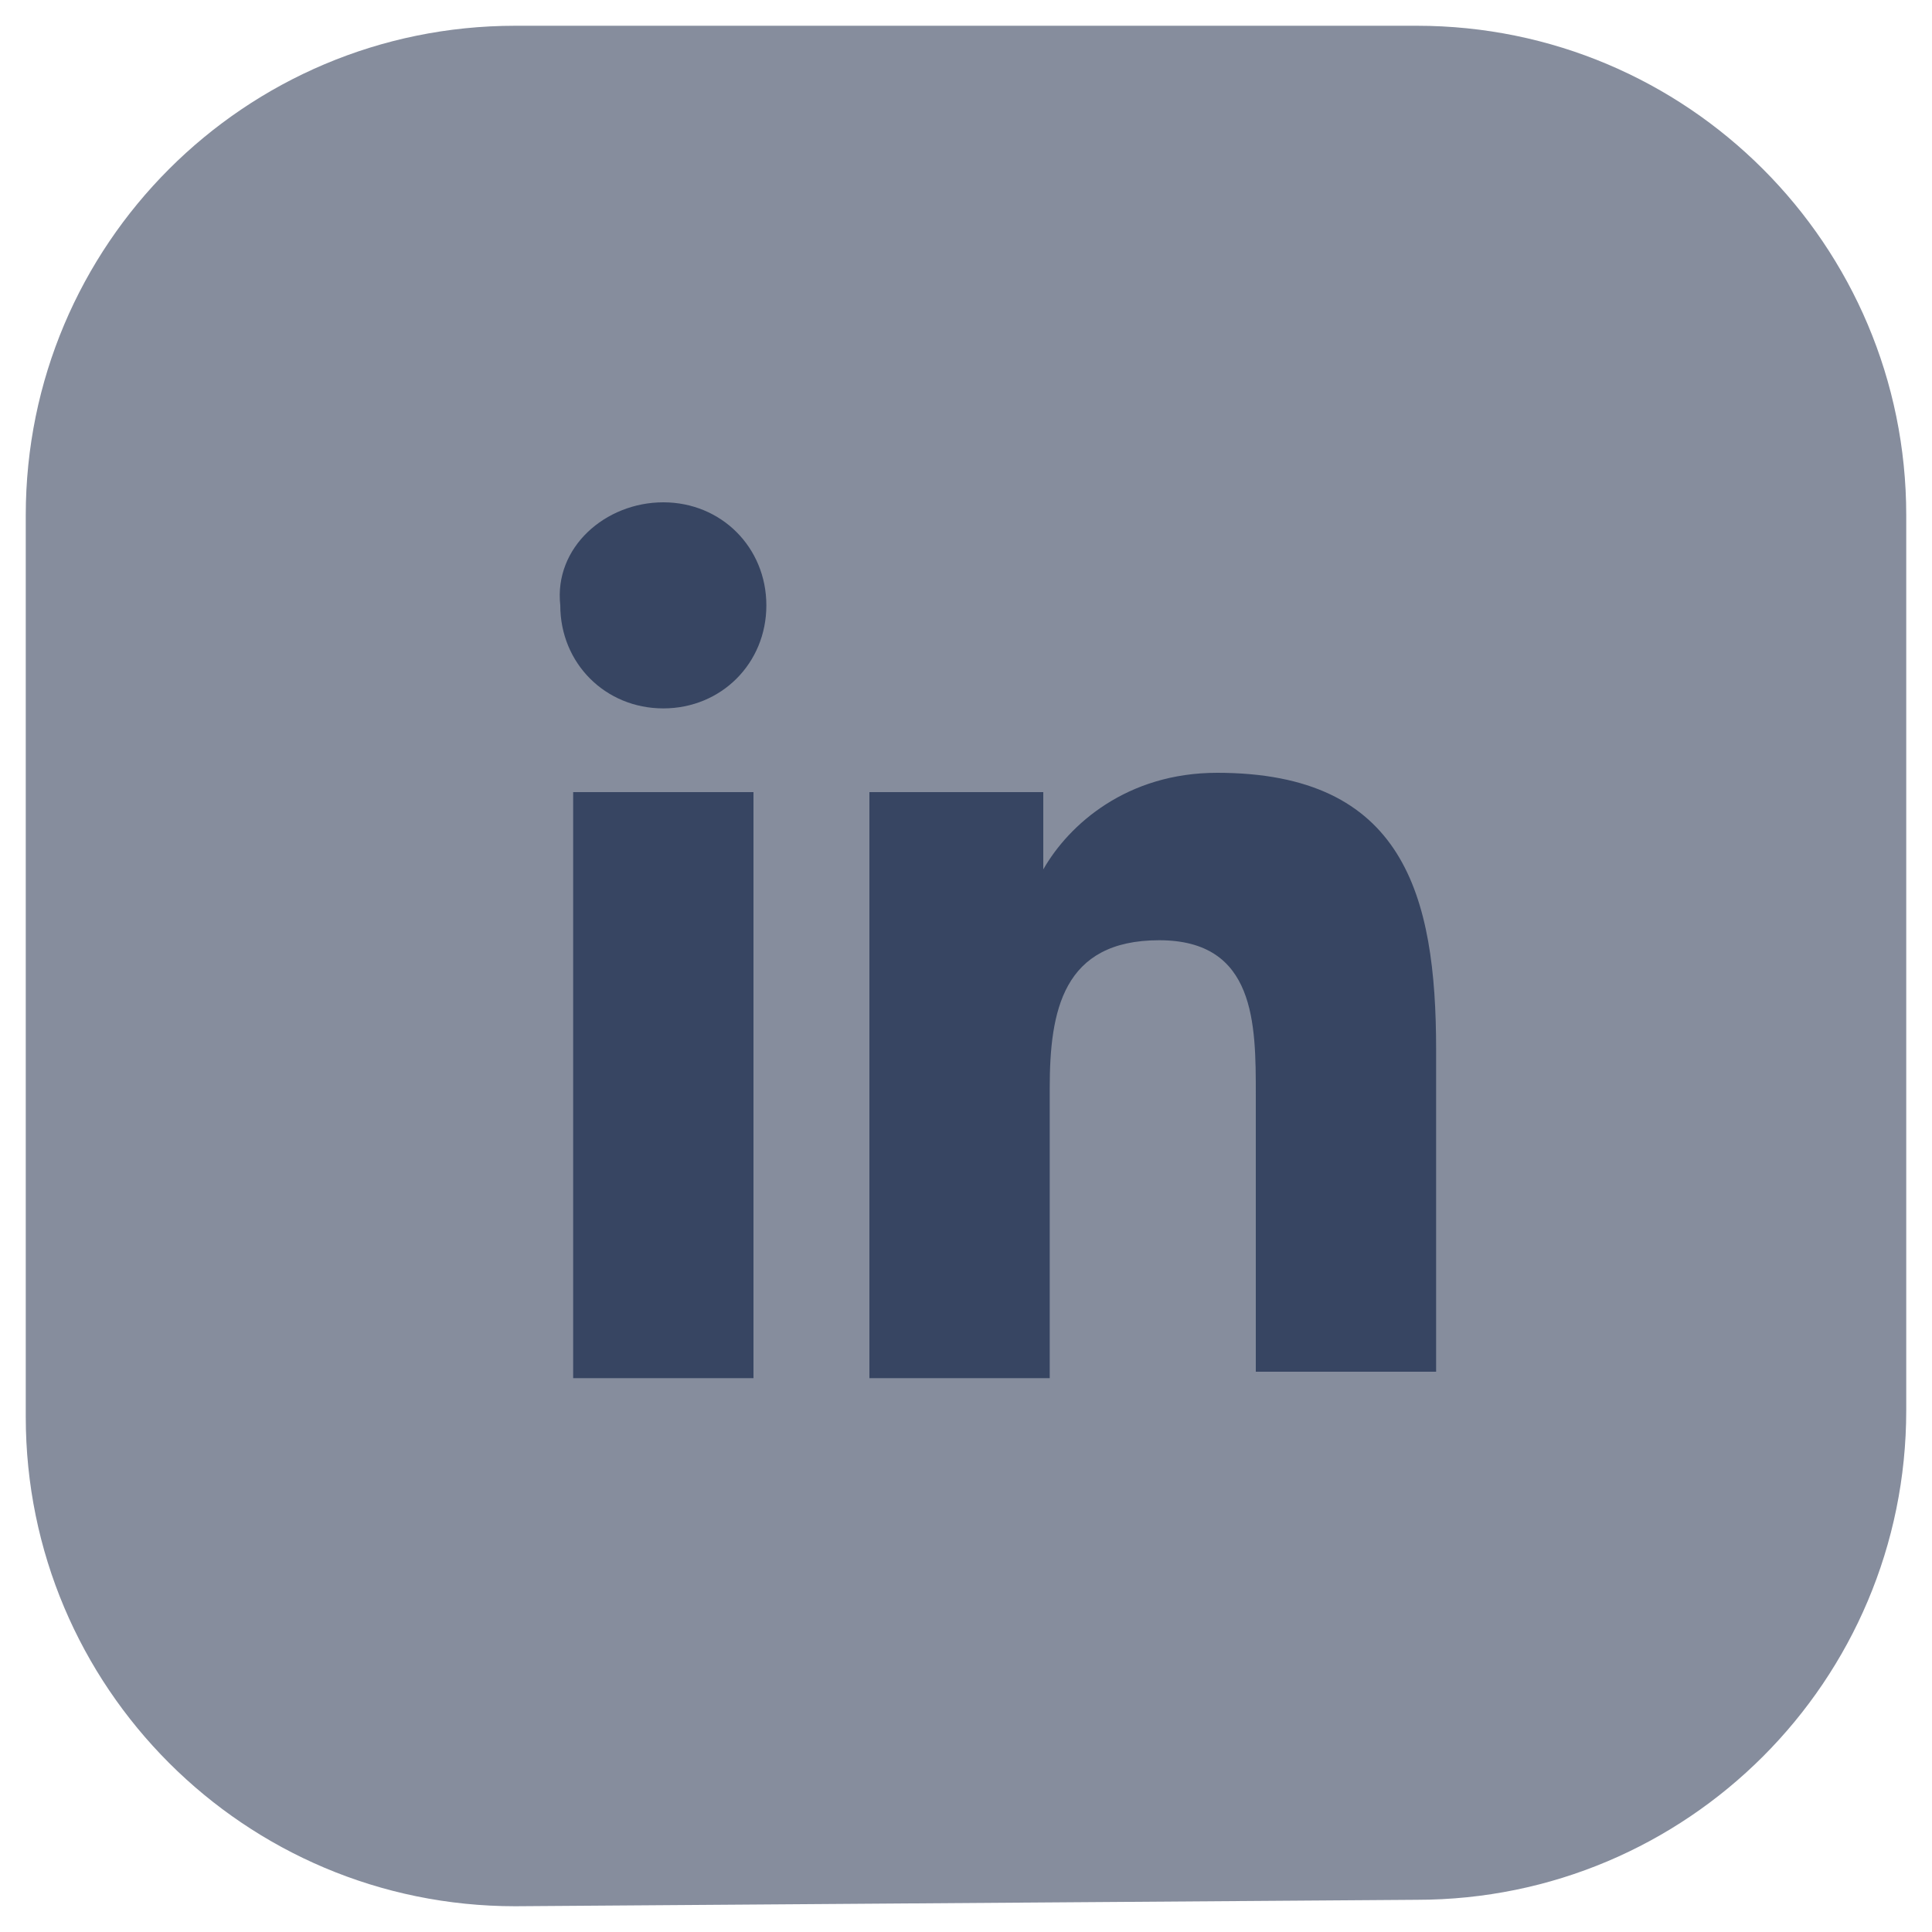 <?xml version="1.0" encoding="utf-8"?>
<!-- Generator: Adobe Illustrator 25.2.1, SVG Export Plug-In . SVG Version: 6.00 Build 0)  -->
<svg version="1.1" id="Capa_1" xmlns="http://www.w3.org/2000/svg" xmlns:xlink="http://www.w3.org/1999/xlink" x="0px" y="0px"
	 viewBox="0 0 30 30" style="enable-background:new 0 0 30 30;" xml:space="preserve">
<style type="text/css">
	.st0{fill:#868d9d;}
	.st1{fill:#374562;}
</style>
<g>
	<path class="st0" d="M0.4,22V8c0-4.2,3.4-7.6,7.6-7.6H22c4.2,0,7.6,3.4,7.6,7.6l0,13.9c0,4.2-3.4,7.6-7.6,7.6L8,29.6
		C3.8,29.6,0.4,26.2,0.4,22z"/>
	<path class="st1" d="M8.9,12.3h2.8v9.1H8.9V12.3z M10.3,7.8c0.9,0,1.6,0.7,1.6,1.6c0,0.9-0.7,1.6-1.6,1.6c-0.9,0-1.6-0.7-1.6-1.6
		C8.6,8.5,9.4,7.8,10.3,7.8"/>
	<path class="st1" d="M13.5,12.3h2.7v1.2h0c0.4-0.7,1.3-1.5,2.7-1.5c2.9,0,3.4,1.9,3.4,4.3v5h-2.8V17c0-1.1,0-2.4-1.5-2.4
		c-1.5,0-1.7,1.1-1.7,2.3v4.5h-2.8V12.3z"/>
</g>
</svg>

